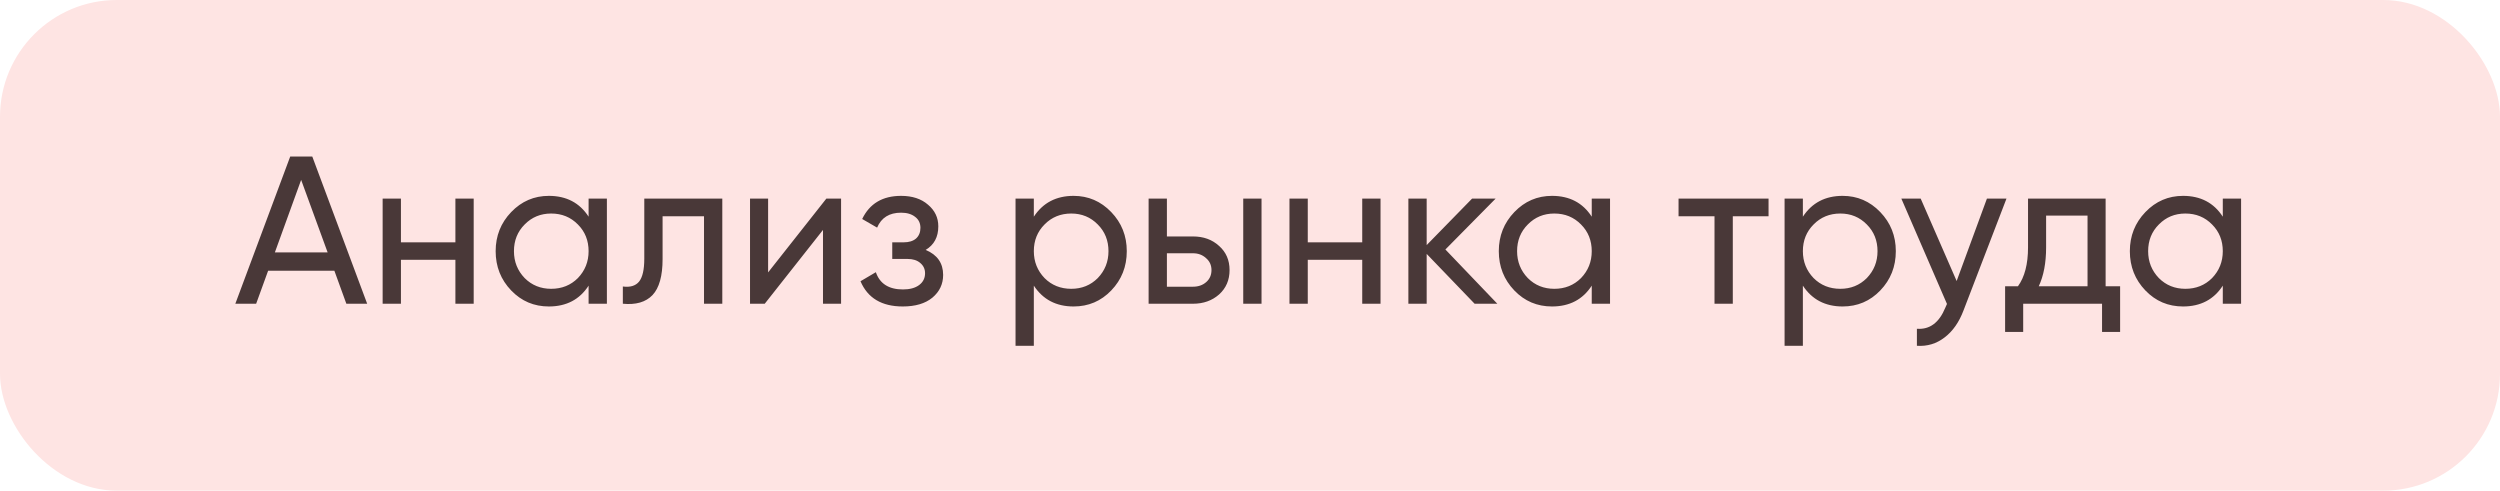 <?xml version="1.0" encoding="UTF-8"?> <svg xmlns="http://www.w3.org/2000/svg" width="214" height="42" viewBox="0 0 214 42" fill="none"><rect width="214" height="42" rx="10" fill="#FEE4E3"></rect><path d="M31.43 26H29.648L28.622 23.174H22.952L21.926 26H20.144L24.842 13.4H26.732L31.43 26ZM25.778 15.398L23.528 21.608H28.046L25.778 15.398ZM38.982 20.744V17H40.548V26H38.982V22.238H34.32V26H32.754V17H34.32V20.744H38.982ZM50.384 18.548V17H51.95V26H50.384V24.452C49.616 25.64 48.482 26.234 46.982 26.234C45.71 26.234 44.636 25.778 43.76 24.866C42.872 23.942 42.428 22.82 42.428 21.5C42.428 20.192 42.872 19.076 43.76 18.152C44.648 17.228 45.722 16.766 46.982 16.766C48.482 16.766 49.616 17.36 50.384 18.548ZM47.18 24.722C48.092 24.722 48.854 24.416 49.466 23.804C50.078 23.168 50.384 22.4 50.384 21.5C50.384 20.588 50.078 19.826 49.466 19.214C48.854 18.59 48.092 18.278 47.18 18.278C46.28 18.278 45.524 18.59 44.912 19.214C44.3 19.826 43.994 20.588 43.994 21.5C43.994 22.4 44.3 23.168 44.912 23.804C45.524 24.416 46.28 24.722 47.18 24.722ZM55.151 17H61.829V26H60.263V18.512H56.717V22.184C56.717 23.624 56.429 24.65 55.853 25.262C55.277 25.862 54.431 26.108 53.315 26V24.524C53.939 24.608 54.401 24.47 54.701 24.11C55.001 23.738 55.151 23.084 55.151 22.148V17ZM65.75 23.318L70.736 17H71.996V26H70.448V19.682L65.462 26H64.202V17H65.75V23.318ZM79.239 21.392C80.235 21.812 80.733 22.526 80.733 23.534C80.733 24.314 80.427 24.962 79.815 25.478C79.203 25.982 78.357 26.234 77.277 26.234C75.477 26.234 74.271 25.514 73.659 24.074L74.973 23.3C75.309 24.284 76.083 24.776 77.295 24.776C77.883 24.776 78.345 24.65 78.681 24.398C79.017 24.146 79.185 23.81 79.185 23.39C79.185 23.03 79.047 22.736 78.771 22.508C78.507 22.28 78.147 22.166 77.691 22.166H76.377V20.744H77.349C77.805 20.744 78.159 20.636 78.411 20.42C78.663 20.192 78.789 19.886 78.789 19.502C78.789 19.106 78.639 18.794 78.339 18.566C78.039 18.326 77.637 18.206 77.133 18.206C76.125 18.206 75.441 18.632 75.081 19.484L73.803 18.746C74.439 17.426 75.549 16.766 77.133 16.766C78.093 16.766 78.861 17.018 79.437 17.522C80.025 18.014 80.319 18.632 80.319 19.376C80.319 20.288 79.959 20.96 79.239 21.392ZM91.898 16.766C93.158 16.766 94.232 17.228 95.12 18.152C96.008 19.076 96.452 20.192 96.452 21.5C96.452 22.82 96.008 23.942 95.12 24.866C94.244 25.778 93.17 26.234 91.898 26.234C90.41 26.234 89.276 25.64 88.496 24.452V29.6H86.93V17H88.496V18.548C89.276 17.36 90.41 16.766 91.898 16.766ZM91.7 24.722C92.6 24.722 93.356 24.416 93.968 23.804C94.58 23.168 94.886 22.4 94.886 21.5C94.886 20.588 94.58 19.826 93.968 19.214C93.356 18.59 92.6 18.278 91.7 18.278C90.788 18.278 90.026 18.59 89.414 19.214C88.802 19.826 88.496 20.588 88.496 21.5C88.496 22.4 88.802 23.168 89.414 23.804C90.026 24.416 90.788 24.722 91.7 24.722ZM99.887 20.24H102.119C103.019 20.24 103.763 20.51 104.351 21.05C104.951 21.578 105.251 22.268 105.251 23.12C105.251 23.972 104.951 24.668 104.351 25.208C103.751 25.736 103.007 26 102.119 26H98.321V17H99.887V20.24ZM106.421 26V17H107.987V26H106.421ZM99.887 24.542H102.119C102.575 24.542 102.953 24.41 103.253 24.146C103.553 23.882 103.703 23.54 103.703 23.12C103.703 22.7 103.547 22.358 103.235 22.094C102.935 21.818 102.563 21.68 102.119 21.68H99.887V24.542ZM116.607 20.744V17H118.173V26H116.607V22.238H111.945V26H110.379V17H111.945V20.744H116.607ZM123.725 21.356L128.171 26H126.227L122.123 21.734V26H120.557V17H122.123V20.978L126.011 17H128.027L123.725 21.356ZM136.253 18.548V17H137.819V26H136.253V24.452C135.485 25.64 134.351 26.234 132.851 26.234C131.579 26.234 130.505 25.778 129.629 24.866C128.741 23.942 128.297 22.82 128.297 21.5C128.297 20.192 128.741 19.076 129.629 18.152C130.517 17.228 131.591 16.766 132.851 16.766C134.351 16.766 135.485 17.36 136.253 18.548ZM133.049 24.722C133.961 24.722 134.723 24.416 135.335 23.804C135.947 23.168 136.253 22.4 136.253 21.5C136.253 20.588 135.947 19.826 135.335 19.214C134.723 18.59 133.961 18.278 133.049 18.278C132.149 18.278 131.393 18.59 130.781 19.214C130.169 19.826 129.863 20.588 129.863 21.5C129.863 22.4 130.169 23.168 130.781 23.804C131.393 24.416 132.149 24.722 133.049 24.722ZM143.684 17H151.388V18.512H148.328V26H146.762V18.512H143.684V17ZM157.728 16.766C158.988 16.766 160.062 17.228 160.95 18.152C161.838 19.076 162.282 20.192 162.282 21.5C162.282 22.82 161.838 23.942 160.95 24.866C160.074 25.778 159 26.234 157.728 26.234C156.24 26.234 155.106 25.64 154.326 24.452V29.6H152.76V17H154.326V18.548C155.106 17.36 156.24 16.766 157.728 16.766ZM157.53 24.722C158.43 24.722 159.186 24.416 159.798 23.804C160.41 23.168 160.716 22.4 160.716 21.5C160.716 20.588 160.41 19.826 159.798 19.214C159.186 18.59 158.43 18.278 157.53 18.278C156.618 18.278 155.856 18.59 155.244 19.214C154.632 19.826 154.326 20.588 154.326 21.5C154.326 22.4 154.632 23.168 155.244 23.804C155.856 24.416 156.618 24.722 157.53 24.722ZM167.489 24.056L170.081 17H171.755L168.083 26.558C167.699 27.578 167.159 28.352 166.463 28.88C165.767 29.42 164.975 29.66 164.087 29.6V28.142C165.179 28.226 165.989 27.626 166.517 26.342L166.661 26.018L162.755 17H164.411L167.489 24.056ZM180.241 17V24.506H181.482V28.412H179.935V26H173.185V28.412H171.637V24.506H172.735C173.311 23.714 173.599 22.604 173.599 21.176V17H180.241ZM174.517 24.506H178.693V18.458H175.147V21.176C175.147 22.496 174.937 23.606 174.517 24.506ZM190.271 18.548V17H191.837V26H190.271V24.452C189.503 25.64 188.369 26.234 186.869 26.234C185.597 26.234 184.523 25.778 183.647 24.866C182.759 23.942 182.315 22.82 182.315 21.5C182.315 20.192 182.759 19.076 183.647 18.152C184.535 17.228 185.609 16.766 186.869 16.766C188.369 16.766 189.503 17.36 190.271 18.548ZM187.067 24.722C187.979 24.722 188.741 24.416 189.353 23.804C189.965 23.168 190.271 22.4 190.271 21.5C190.271 20.588 189.965 19.826 189.353 19.214C188.741 18.59 187.979 18.278 187.067 18.278C186.167 18.278 185.411 18.59 184.799 19.214C184.187 19.826 183.881 20.588 183.881 21.5C183.881 22.4 184.187 23.168 184.799 23.804C185.411 24.416 186.167 24.722 187.067 24.722Z" fill="#493838"></path></svg> 